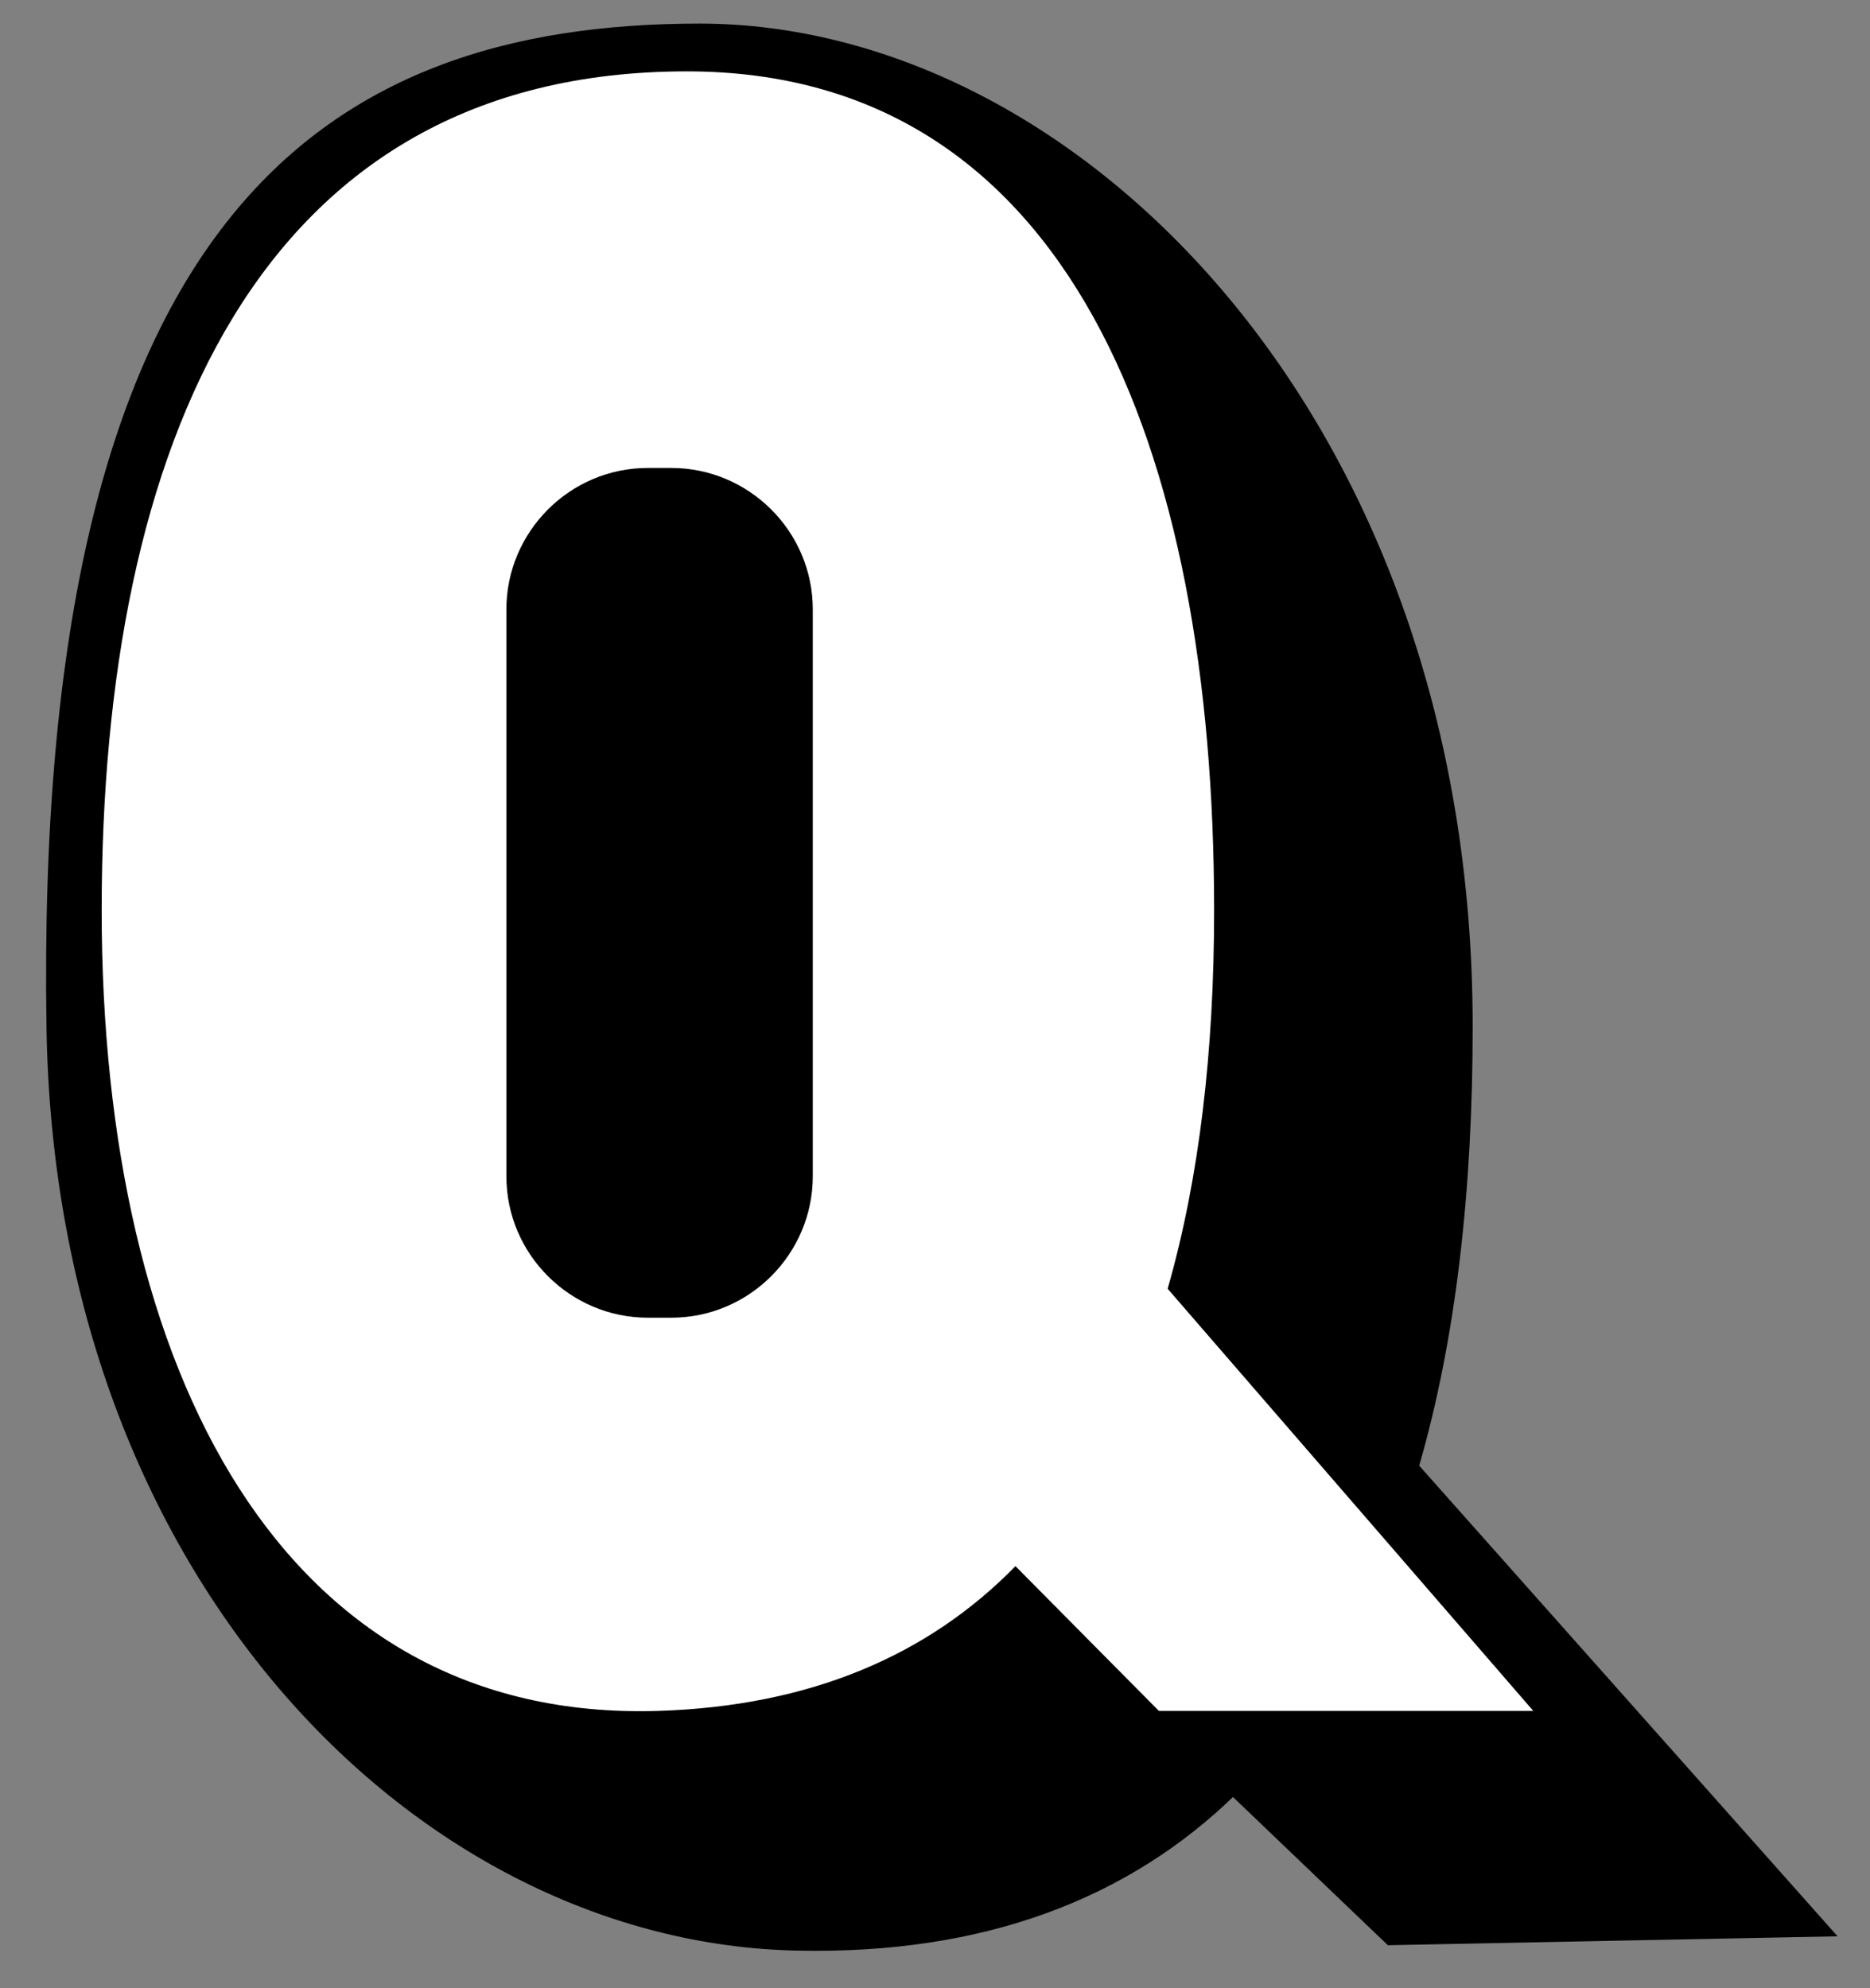 <?xml version="1.0" encoding="utf-8"?>
<!-- Generator: Adobe Illustrator 22.1.0, SVG Export Plug-In . SVG Version: 6.00 Build 0)  -->
<svg version="1.1" id="Layer_2" xmlns="http://www.w3.org/2000/svg" xmlns:xlink="http://www.w3.org/1999/xlink" x="0px" y="0px"
	 viewBox="0 0 277.7 295.3" style="enable-background:new 0 0 277.7 295.3;" xml:space="preserve">
<rect x="0" y="0" width="277.7" height="295.3" fill="#808080" stroke="none"/>
<style type="text/css">
	.st0{stroke:#000000;stroke-width:0.992;stroke-miterlimit:10;}
	.st1{fill:#FFFFFF;}
</style>
<path id="Black_Q" class="st0" d="M271.8,287.1l-61.6-69.3c5.5-18.9,8-40.9,8-65.3c0-90.2-58.5-148.5-114.3-148.5
	S5.5,32.7,7.4,152.6c1.3,82,55.3,135.5,111,136.6c27.7,0.6,49-7.7,64.7-23l23.2,22.2L271.8,287.1z"/>
<path id="White_Q" class="st1" d="M173.4,191.4c4.7-16.4,6.9-35.3,6.9-56.2c0-68.8-21.7-124.6-78.3-124.6
	c-63.8,0-86.9,55.8-86.9,124.6s27,120.6,82.6,118.9c22.7-0.7,40.2-8.3,53.1-21.5l21.3,21.5h55.6L173.4,191.4z M120.7,174.7
	c0,11.5-9.4,21-21,21h-3.5c-11.5,0-21-9.4-21-21V90.5c0-11.5,9.4-21,21-21h3.5c11.5,0,21,9.4,21,21V174.7z"/>
</svg>
